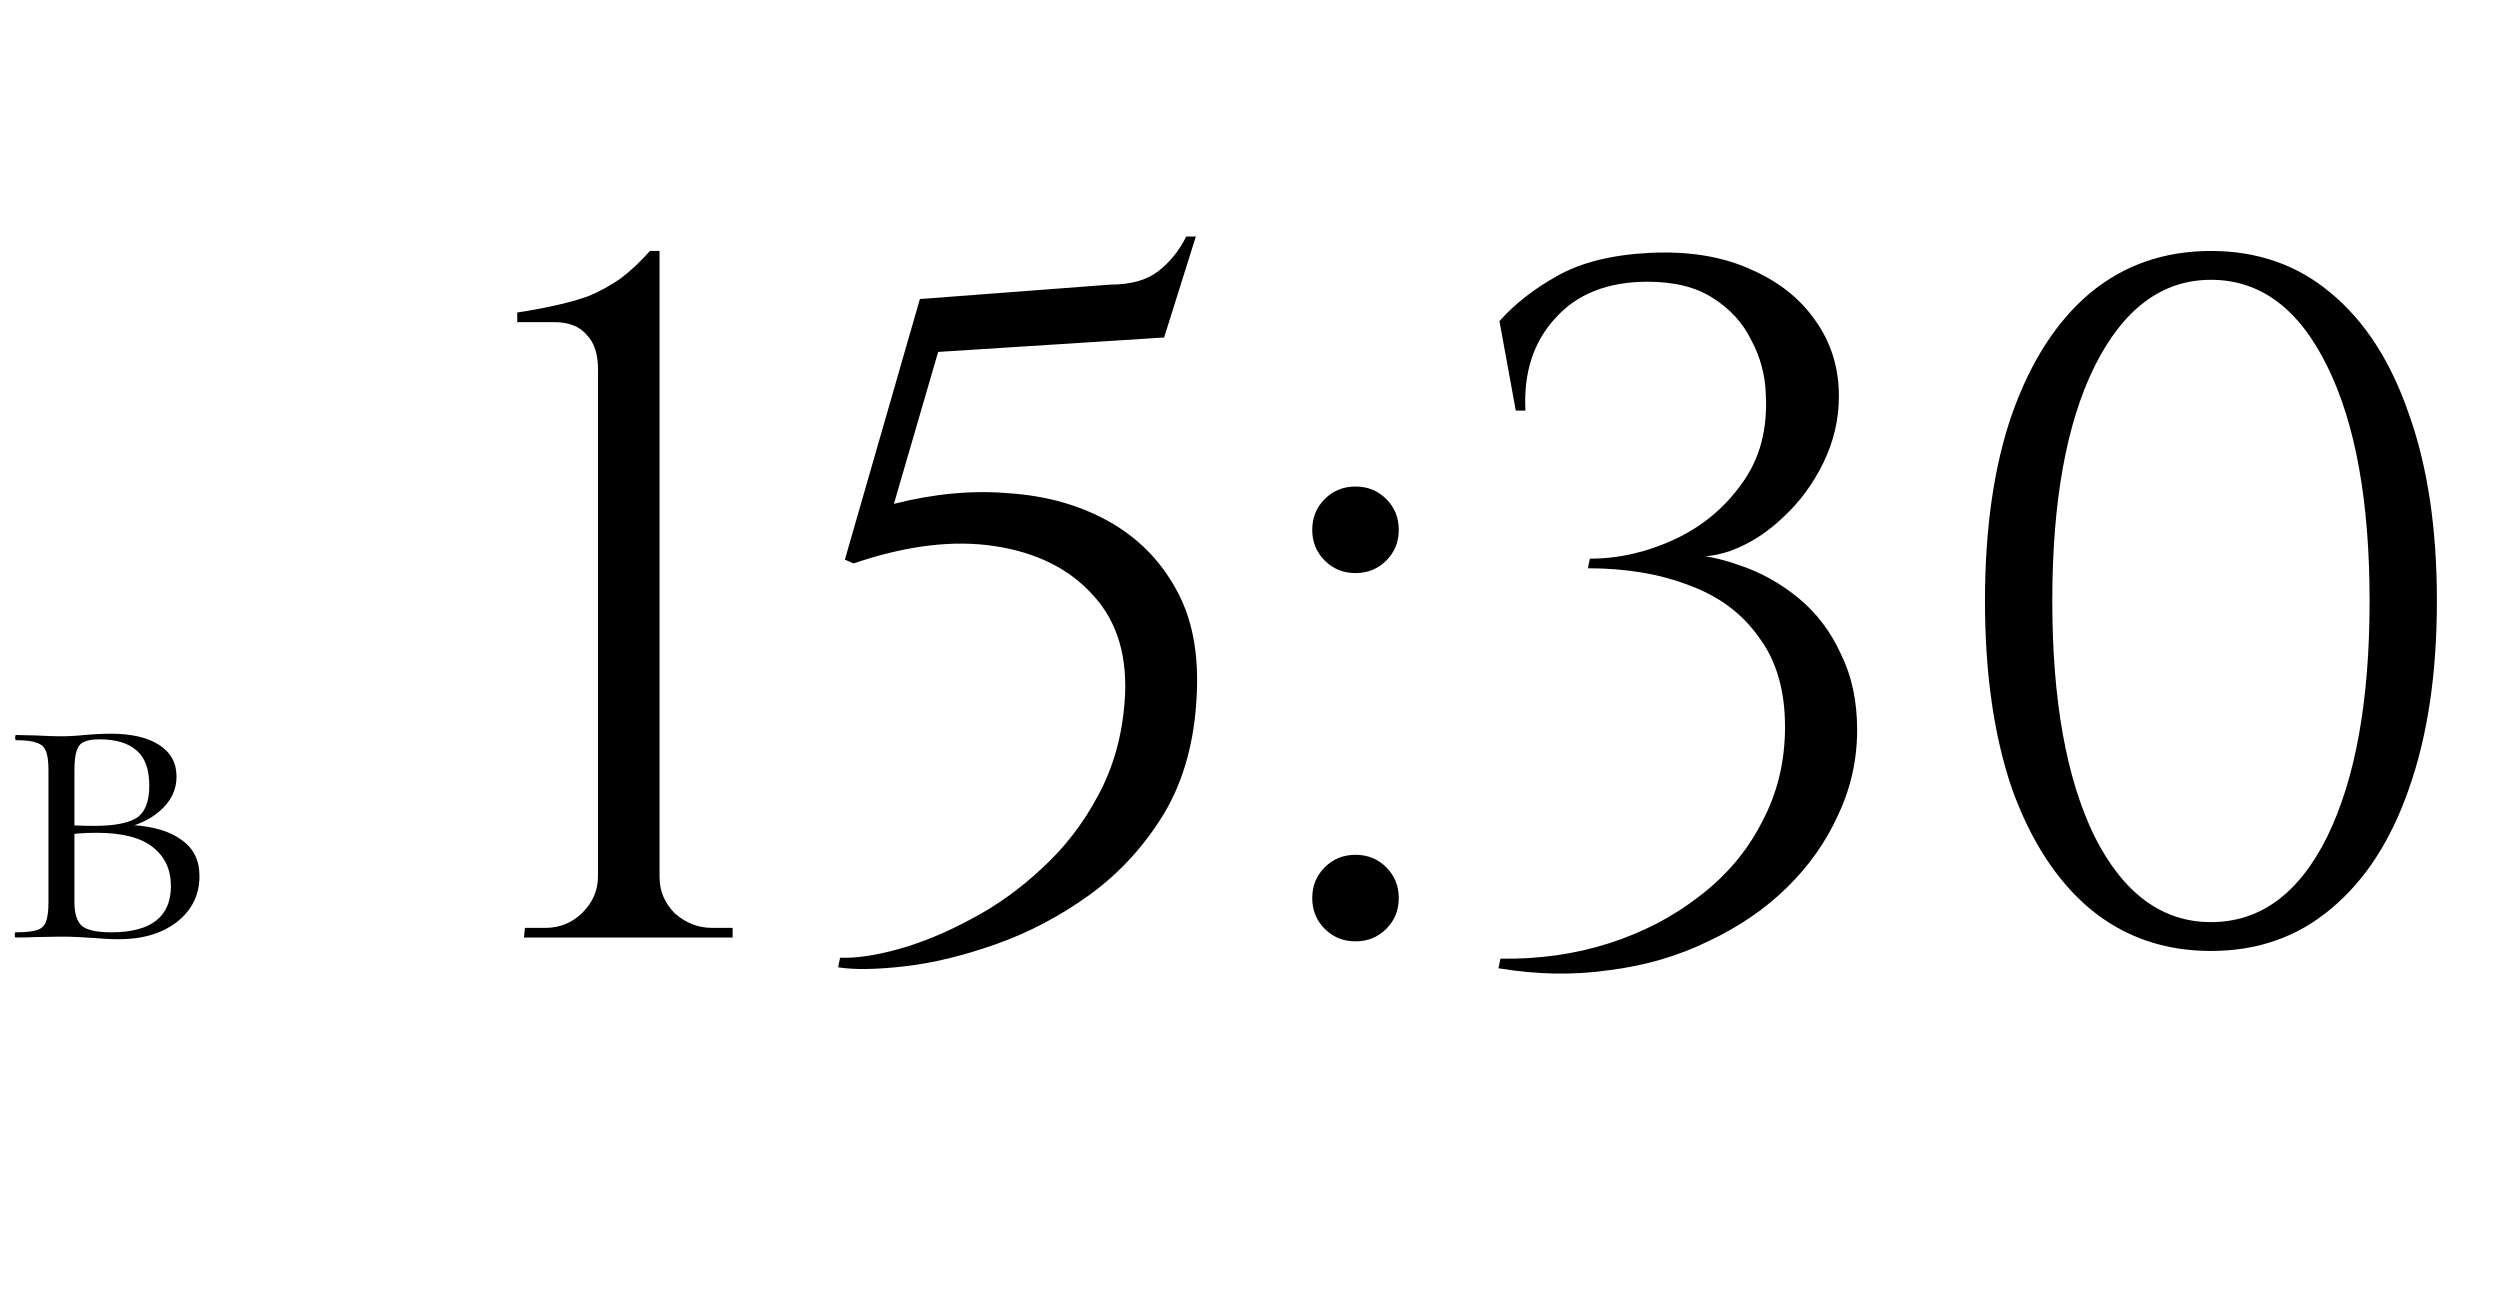 <?xml version="1.0" encoding="UTF-8"?> <svg xmlns="http://www.w3.org/2000/svg" width="104" height="54" viewBox="0 0 104 54" fill="none"><path d="M30.477 39H21.797L21.837 38.6H22.677C23.291 38.6 23.811 38.387 24.237 37.96C24.664 37.533 24.877 37.027 24.877 36.44V15.36C24.877 14.72 24.717 14.24 24.397 13.92C24.104 13.573 23.651 13.4 23.037 13.4H21.517V13C22.05 12.92 22.557 12.827 23.037 12.72C23.544 12.613 24.024 12.48 24.477 12.32C24.93 12.133 25.37 11.893 25.797 11.6C26.224 11.28 26.637 10.893 27.037 10.44H27.437V36.48C27.437 37.067 27.651 37.573 28.077 38C28.53 38.4 29.05 38.6 29.637 38.6H30.477V39ZM48.427 14.04L39.027 14.64L37.187 20.96C38.867 20.533 40.467 20.387 41.987 20.52C43.534 20.627 44.907 21.013 46.107 21.68C47.307 22.347 48.24 23.28 48.907 24.48C49.574 25.653 49.867 27.107 49.787 28.84C49.707 30.787 49.254 32.453 48.427 33.84C47.6 35.2 46.56 36.333 45.307 37.24C44.081 38.12 42.787 38.8 41.427 39.28C40.067 39.76 38.8 40.067 37.627 40.2C36.454 40.333 35.534 40.347 34.867 40.24L34.947 39.84C35.614 39.867 36.427 39.747 37.387 39.48C38.347 39.213 39.347 38.8 40.387 38.24C41.454 37.68 42.441 36.973 43.347 36.12C44.281 35.267 45.054 34.267 45.667 33.12C46.307 31.947 46.681 30.627 46.787 29.16C46.92 27.347 46.494 25.893 45.507 24.8C44.52 23.68 43.147 22.987 41.387 22.72C39.654 22.453 37.694 22.693 35.507 23.44L35.147 23.28L38.267 12.44L46.187 11.84C47.041 11.84 47.707 11.653 48.187 11.28C48.667 10.907 49.054 10.427 49.347 9.84H49.747L48.427 14.04ZM56.389 23.84C55.882 23.84 55.456 23.667 55.109 23.32C54.762 22.973 54.589 22.547 54.589 22.04C54.589 21.533 54.762 21.107 55.109 20.76C55.456 20.413 55.882 20.24 56.389 20.24C56.896 20.24 57.322 20.413 57.669 20.76C58.016 21.107 58.189 21.533 58.189 22.04C58.189 22.547 58.016 22.973 57.669 23.32C57.322 23.667 56.896 23.84 56.389 23.84ZM56.389 39.16C55.882 39.16 55.456 38.987 55.109 38.64C54.762 38.293 54.589 37.867 54.589 37.36C54.589 36.853 54.762 36.427 55.109 36.08C55.456 35.733 55.882 35.56 56.389 35.56C56.896 35.56 57.322 35.733 57.669 36.08C58.016 36.427 58.189 36.853 58.189 37.36C58.189 37.867 58.016 38.293 57.669 38.64C57.322 38.987 56.896 39.16 56.389 39.16ZM68.618 10.52C70.244 10.44 71.644 10.667 72.817 11.2C73.991 11.707 74.897 12.427 75.537 13.36C76.177 14.267 76.498 15.307 76.498 16.48C76.498 17.44 76.284 18.36 75.858 19.24C75.431 20.12 74.871 20.88 74.177 21.52C73.511 22.16 72.778 22.627 71.978 22.92C71.204 23.187 70.457 23.227 69.737 23.04C70.618 23.04 71.498 23.2 72.377 23.52C73.257 23.813 74.071 24.267 74.817 24.88C75.564 25.493 76.151 26.267 76.578 27.2C77.031 28.107 77.257 29.16 77.257 30.36C77.257 31.613 76.991 32.8 76.457 33.92C75.951 35.04 75.231 36.053 74.297 36.96C73.391 37.84 72.311 38.573 71.058 39.16C69.804 39.773 68.431 40.173 66.938 40.36C65.471 40.573 63.938 40.547 62.337 40.28L62.417 39.88C64.017 39.907 65.524 39.693 66.938 39.24C68.351 38.787 69.604 38.133 70.698 37.28C71.817 36.427 72.684 35.4 73.297 34.2C73.938 33 74.257 31.68 74.257 30.24C74.257 28.72 73.897 27.48 73.177 26.52C72.484 25.533 71.524 24.813 70.297 24.36C69.071 23.88 67.657 23.64 66.058 23.64L66.138 23.24C67.338 23.24 68.511 22.973 69.657 22.44C70.804 21.907 71.737 21.133 72.457 20.12C73.204 19.107 73.537 17.867 73.457 16.4C73.431 15.6 73.231 14.853 72.858 14.16C72.511 13.44 71.978 12.853 71.257 12.4C70.564 11.947 69.657 11.72 68.537 11.72C66.884 11.72 65.604 12.227 64.698 13.24C63.791 14.227 63.377 15.507 63.458 17.08H63.057L62.377 13.36C63.017 12.64 63.818 12.013 64.778 11.48C65.764 10.92 67.044 10.6 68.618 10.52ZM91.975 10.44C93.921 10.44 95.588 11.027 96.975 12.2C98.388 13.373 99.468 15.053 100.215 17.24C100.988 19.4 101.375 21.987 101.375 25C101.375 28.013 100.988 30.613 100.215 32.8C99.468 34.96 98.388 36.627 96.975 37.8C95.588 38.973 93.921 39.56 91.975 39.56C90.028 39.56 88.348 38.973 86.935 37.8C85.548 36.627 84.468 34.96 83.695 32.8C82.948 30.613 82.575 28.013 82.575 25C82.575 21.987 82.948 19.4 83.695 17.24C84.468 15.053 85.548 13.373 86.935 12.2C88.348 11.027 90.028 10.44 91.975 10.44ZM91.975 11.64C89.948 11.64 88.335 12.84 87.135 15.24C85.961 17.613 85.375 20.867 85.375 25C85.375 29.133 85.961 32.4 87.135 34.8C88.335 37.173 89.948 38.36 91.975 38.36C94.028 38.36 95.641 37.173 96.815 34.8C97.988 32.4 98.575 29.133 98.575 25C98.575 20.867 97.988 17.613 96.815 15.24C95.641 12.84 94.028 11.64 91.975 11.64Z" fill="black"></path><path d="M5.436 34.32C6.348 34.368 7.05 34.572 7.542 34.932C8.046 35.28 8.298 35.784 8.298 36.444C8.298 37.224 7.986 37.86 7.362 38.352C6.738 38.832 5.934 39.072 4.95 39.072C4.638 39.072 4.272 39.054 3.852 39.018C3.684 39.006 3.486 38.994 3.258 38.982C3.03 38.97 2.784 38.964 2.52 38.964L1.476 38.982C1.272 38.994 0.996 39 0.648 39C0.624 39 0.612 38.964 0.612 38.892C0.612 38.82 0.624 38.784 0.648 38.784C1.056 38.784 1.35 38.754 1.53 38.694C1.722 38.634 1.848 38.52 1.908 38.352C1.98 38.172 2.016 37.902 2.016 37.542V32.034C2.016 31.674 1.98 31.41 1.908 31.242C1.848 31.074 1.722 30.96 1.53 30.9C1.35 30.828 1.062 30.792 0.666 30.792C0.642 30.792 0.63 30.756 0.63 30.684C0.63 30.612 0.642 30.576 0.666 30.576L1.476 30.594C1.932 30.618 2.28 30.63 2.52 30.63C2.844 30.63 3.174 30.612 3.51 30.576C3.63 30.564 3.798 30.552 4.014 30.54C4.242 30.528 4.44 30.522 4.608 30.522C5.472 30.522 6.144 30.678 6.624 30.99C7.104 31.302 7.344 31.74 7.344 32.304C7.344 32.856 7.116 33.33 6.66 33.726C6.216 34.122 5.628 34.38 4.896 34.5L5.436 34.32ZM4.14 30.756C3.852 30.756 3.636 30.792 3.492 30.864C3.348 30.924 3.246 31.05 3.186 31.242C3.126 31.422 3.096 31.698 3.096 32.07V34.392L2.646 34.302C2.97 34.338 3.402 34.356 3.942 34.356C4.734 34.356 5.31 34.248 5.67 34.032C6.03 33.804 6.21 33.354 6.21 32.682C6.21 32.01 6.036 31.524 5.688 31.224C5.34 30.912 4.824 30.756 4.14 30.756ZM4.626 38.784C6.282 38.784 7.11 38.142 7.11 36.858C7.11 36.174 6.858 35.634 6.354 35.238C5.85 34.842 5.076 34.644 4.032 34.644C3.48 34.644 3.018 34.68 2.646 34.752L3.096 34.608V37.542C3.096 37.998 3.198 38.322 3.402 38.514C3.618 38.694 4.026 38.784 4.626 38.784Z" fill="black"></path></svg> 